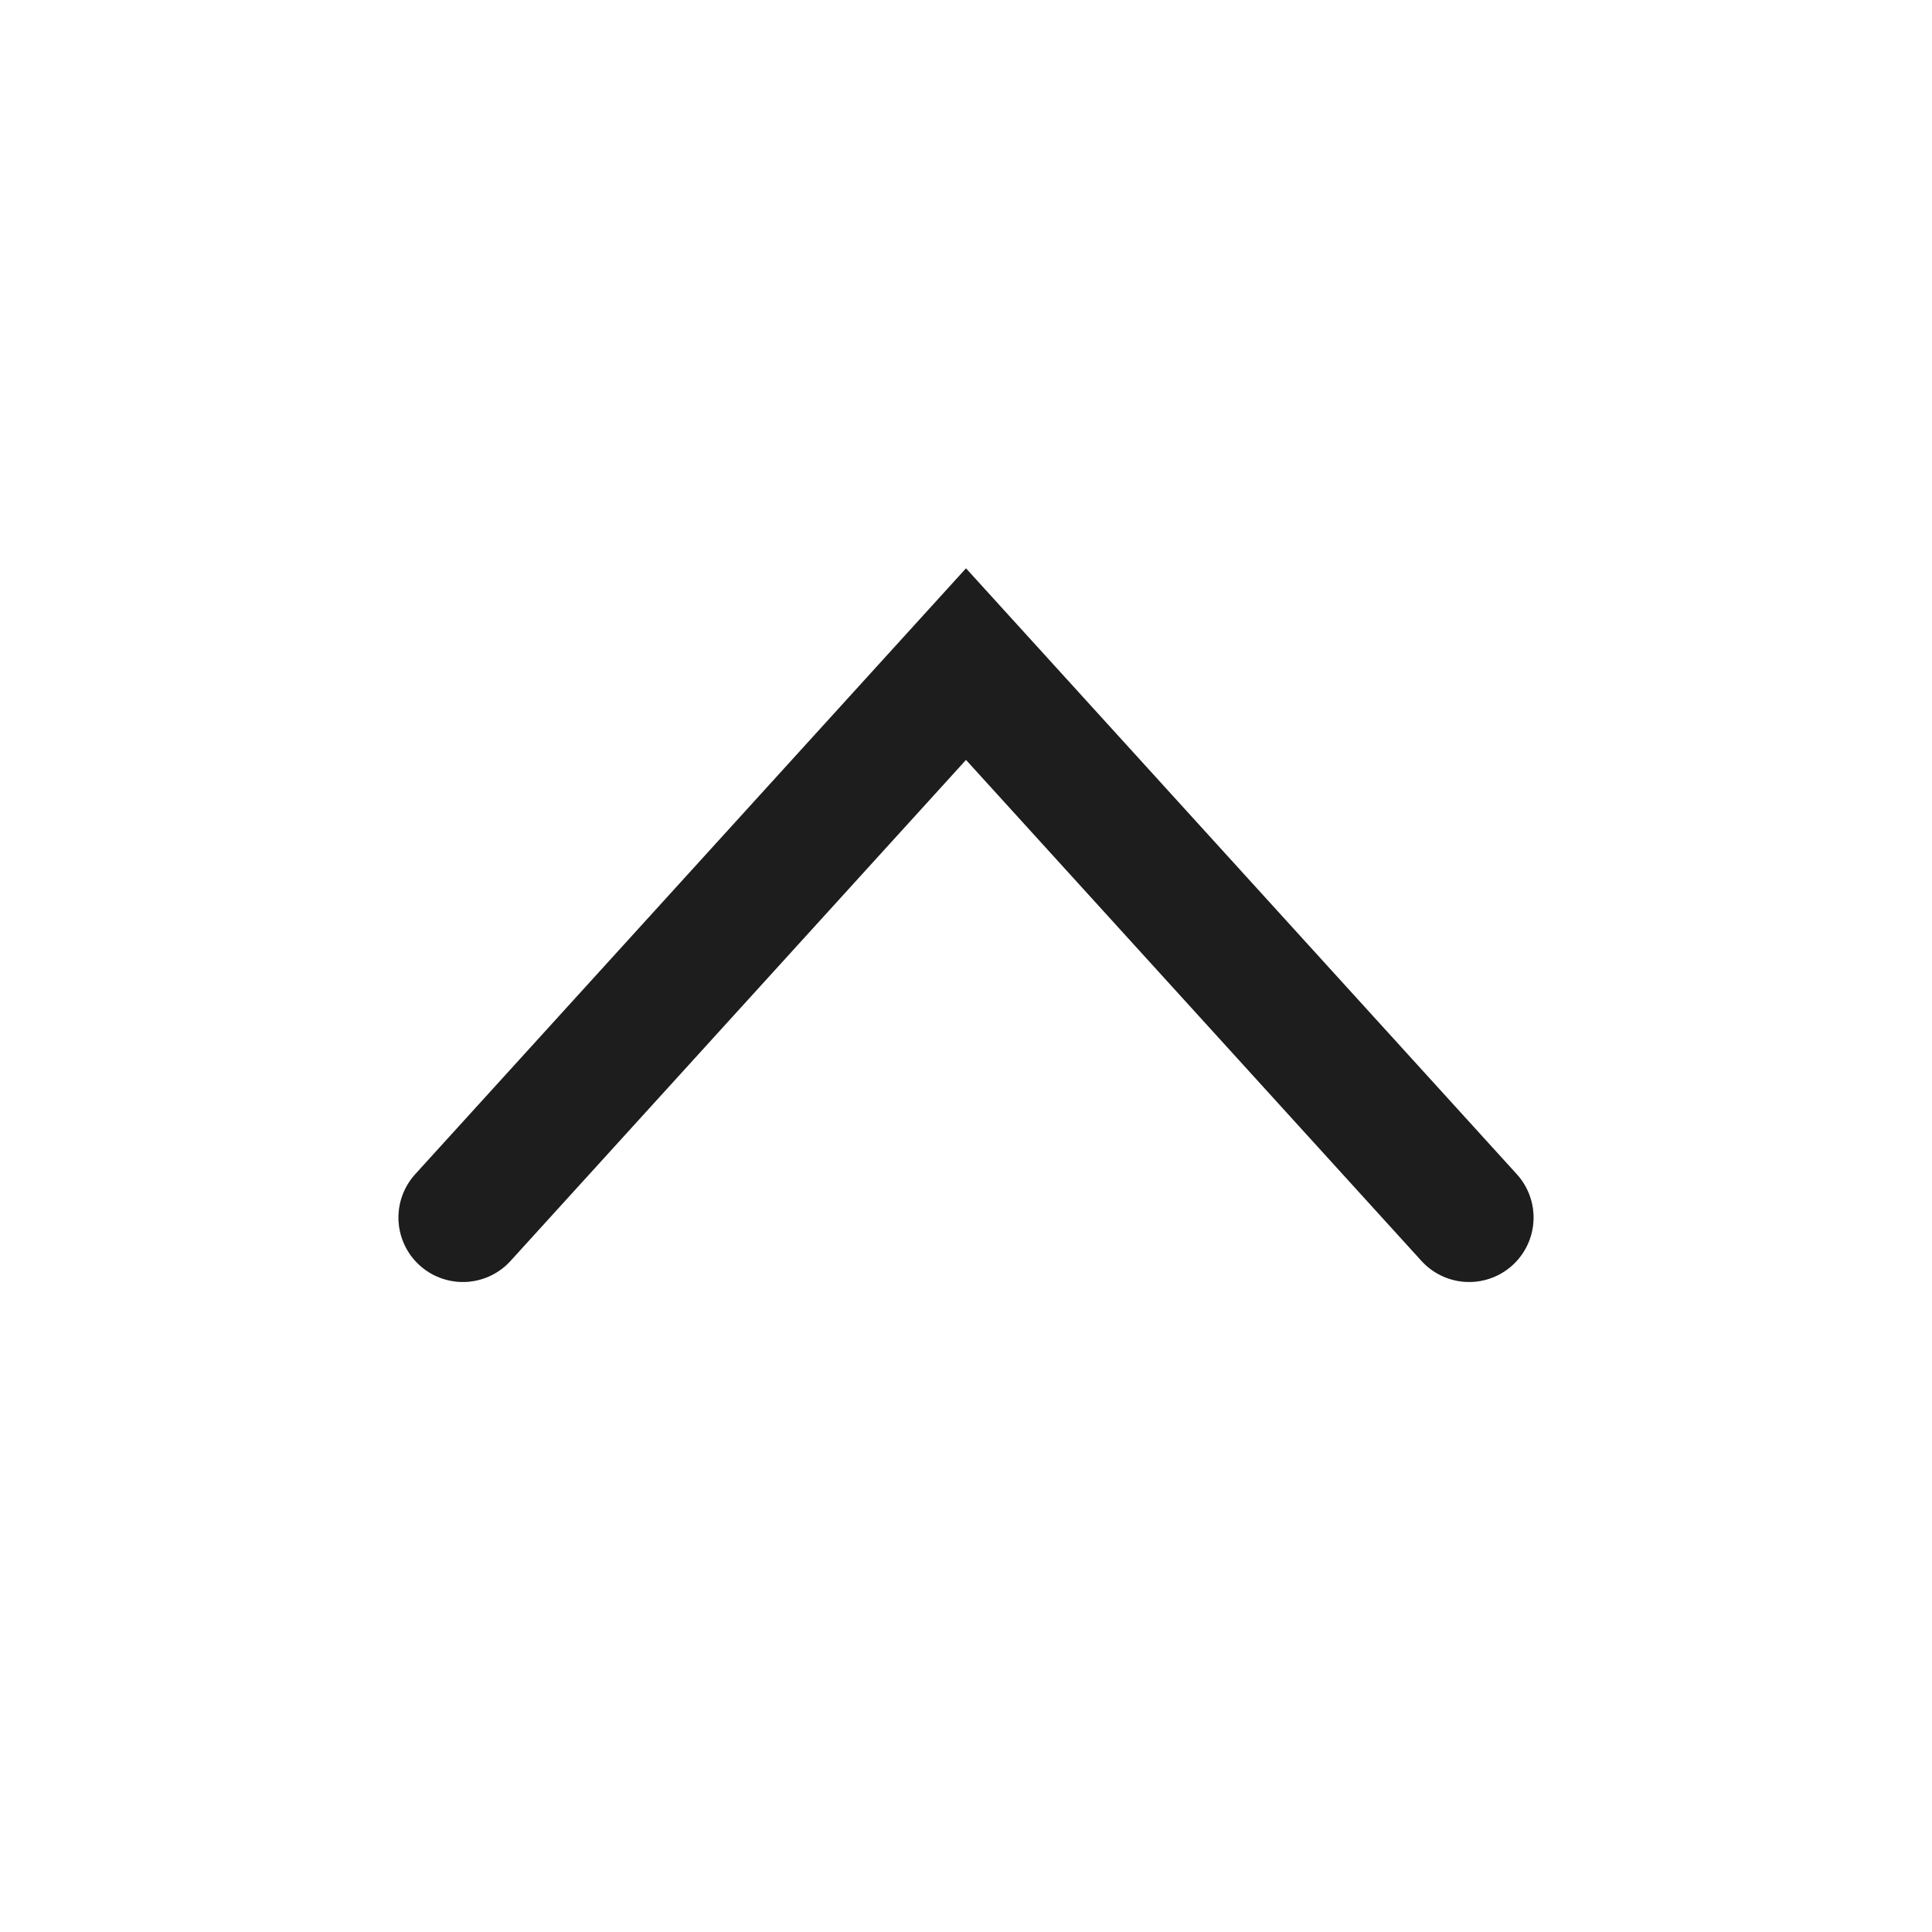 <svg width="24" height="24" viewBox="0 0 24 24" fill="none" xmlns="http://www.w3.org/2000/svg">
<path d="M18.25 15.125L12 8.25L5.75 15.125" stroke="#2D2D2D" stroke-width="1.6" stroke-linecap="round"/>
<path d="M18.25 15.125L12 8.25L5.75 15.125" stroke="black" stroke-opacity="0.2" stroke-width="1.6" stroke-linecap="round"/>
<path d="M18.25 15.125L12 8.25L5.75 15.125" stroke="black" stroke-opacity="0.2" stroke-width="1.6" stroke-linecap="round"/>
</svg>
